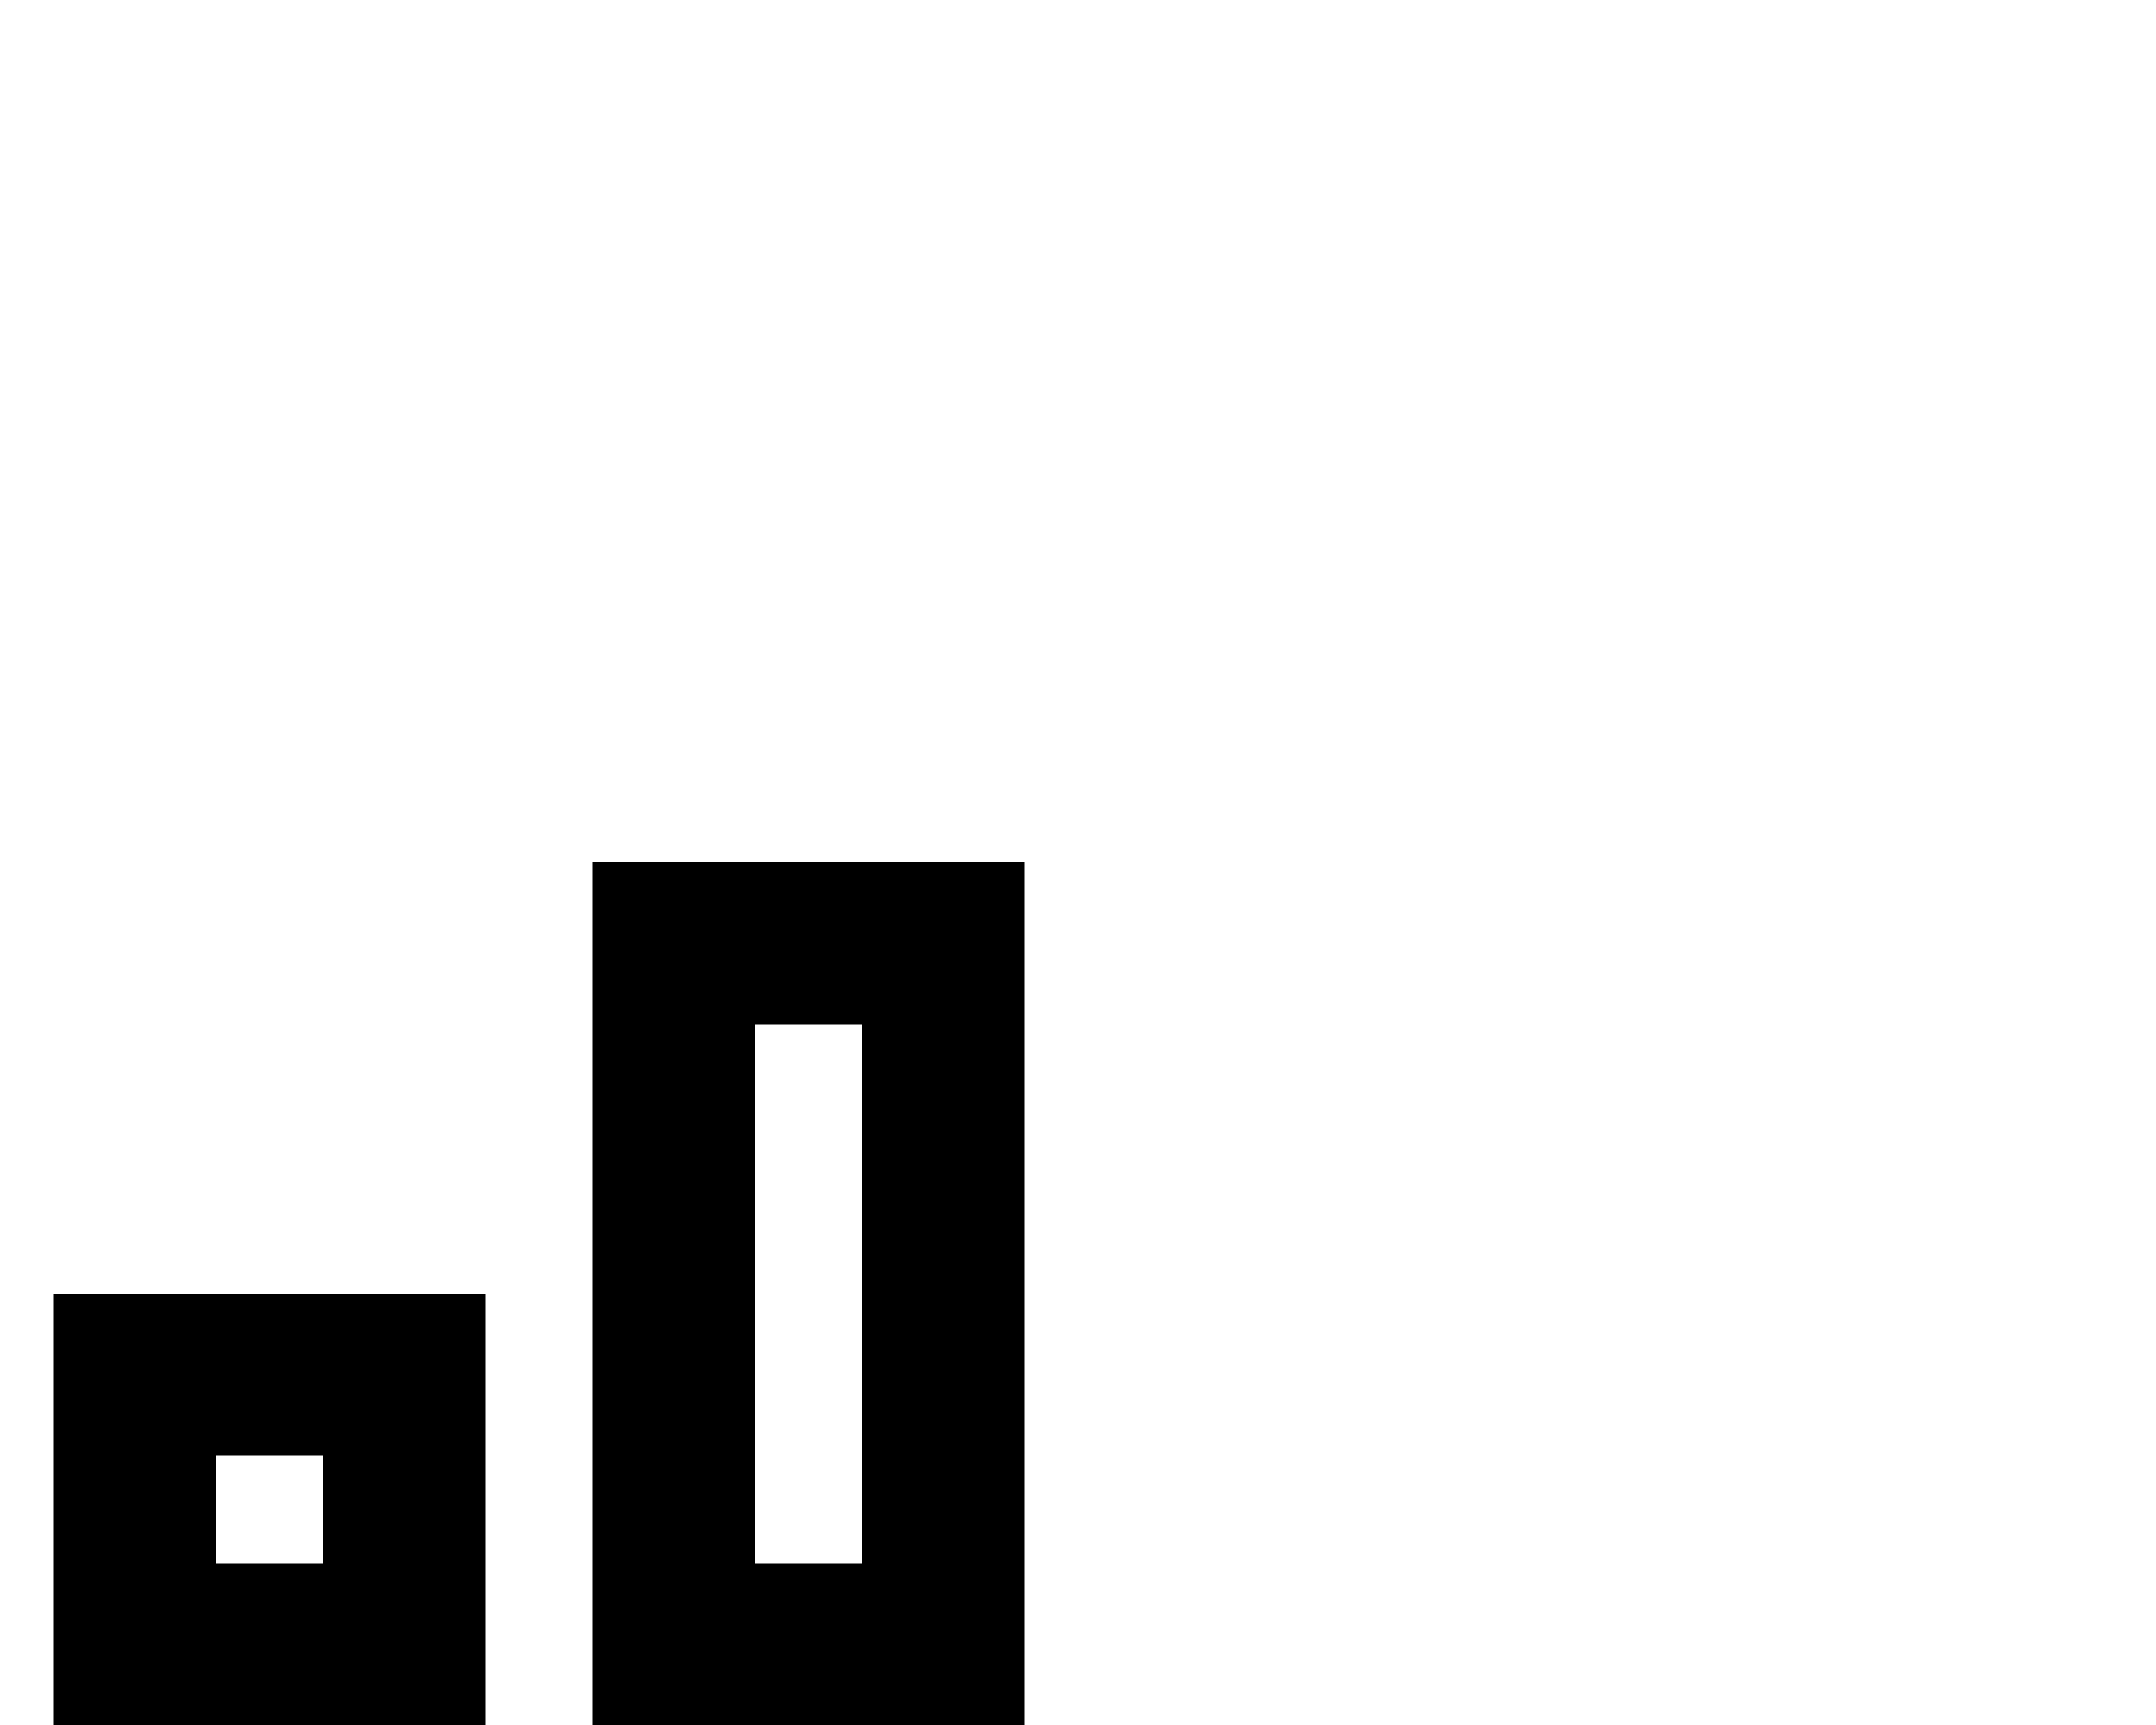 <svg xmlns="http://www.w3.org/2000/svg" viewBox="0 0 640 512"><!--! Font Awesome Pro 6.5.0 by @fontawesome - https://fontawesome.com License - https://fontawesome.com/license (Commercial License) Copyright 2023 Fonticons, Inc. --><path d="M224 304V464h32V304H224zm-48-48h48 32 48v48V464v48H256 224 176V464 304 256zM64 432v32H96V432H64zM16 384H64 96h48v48 32 48H96 64 16V464 432 384z"/></svg>